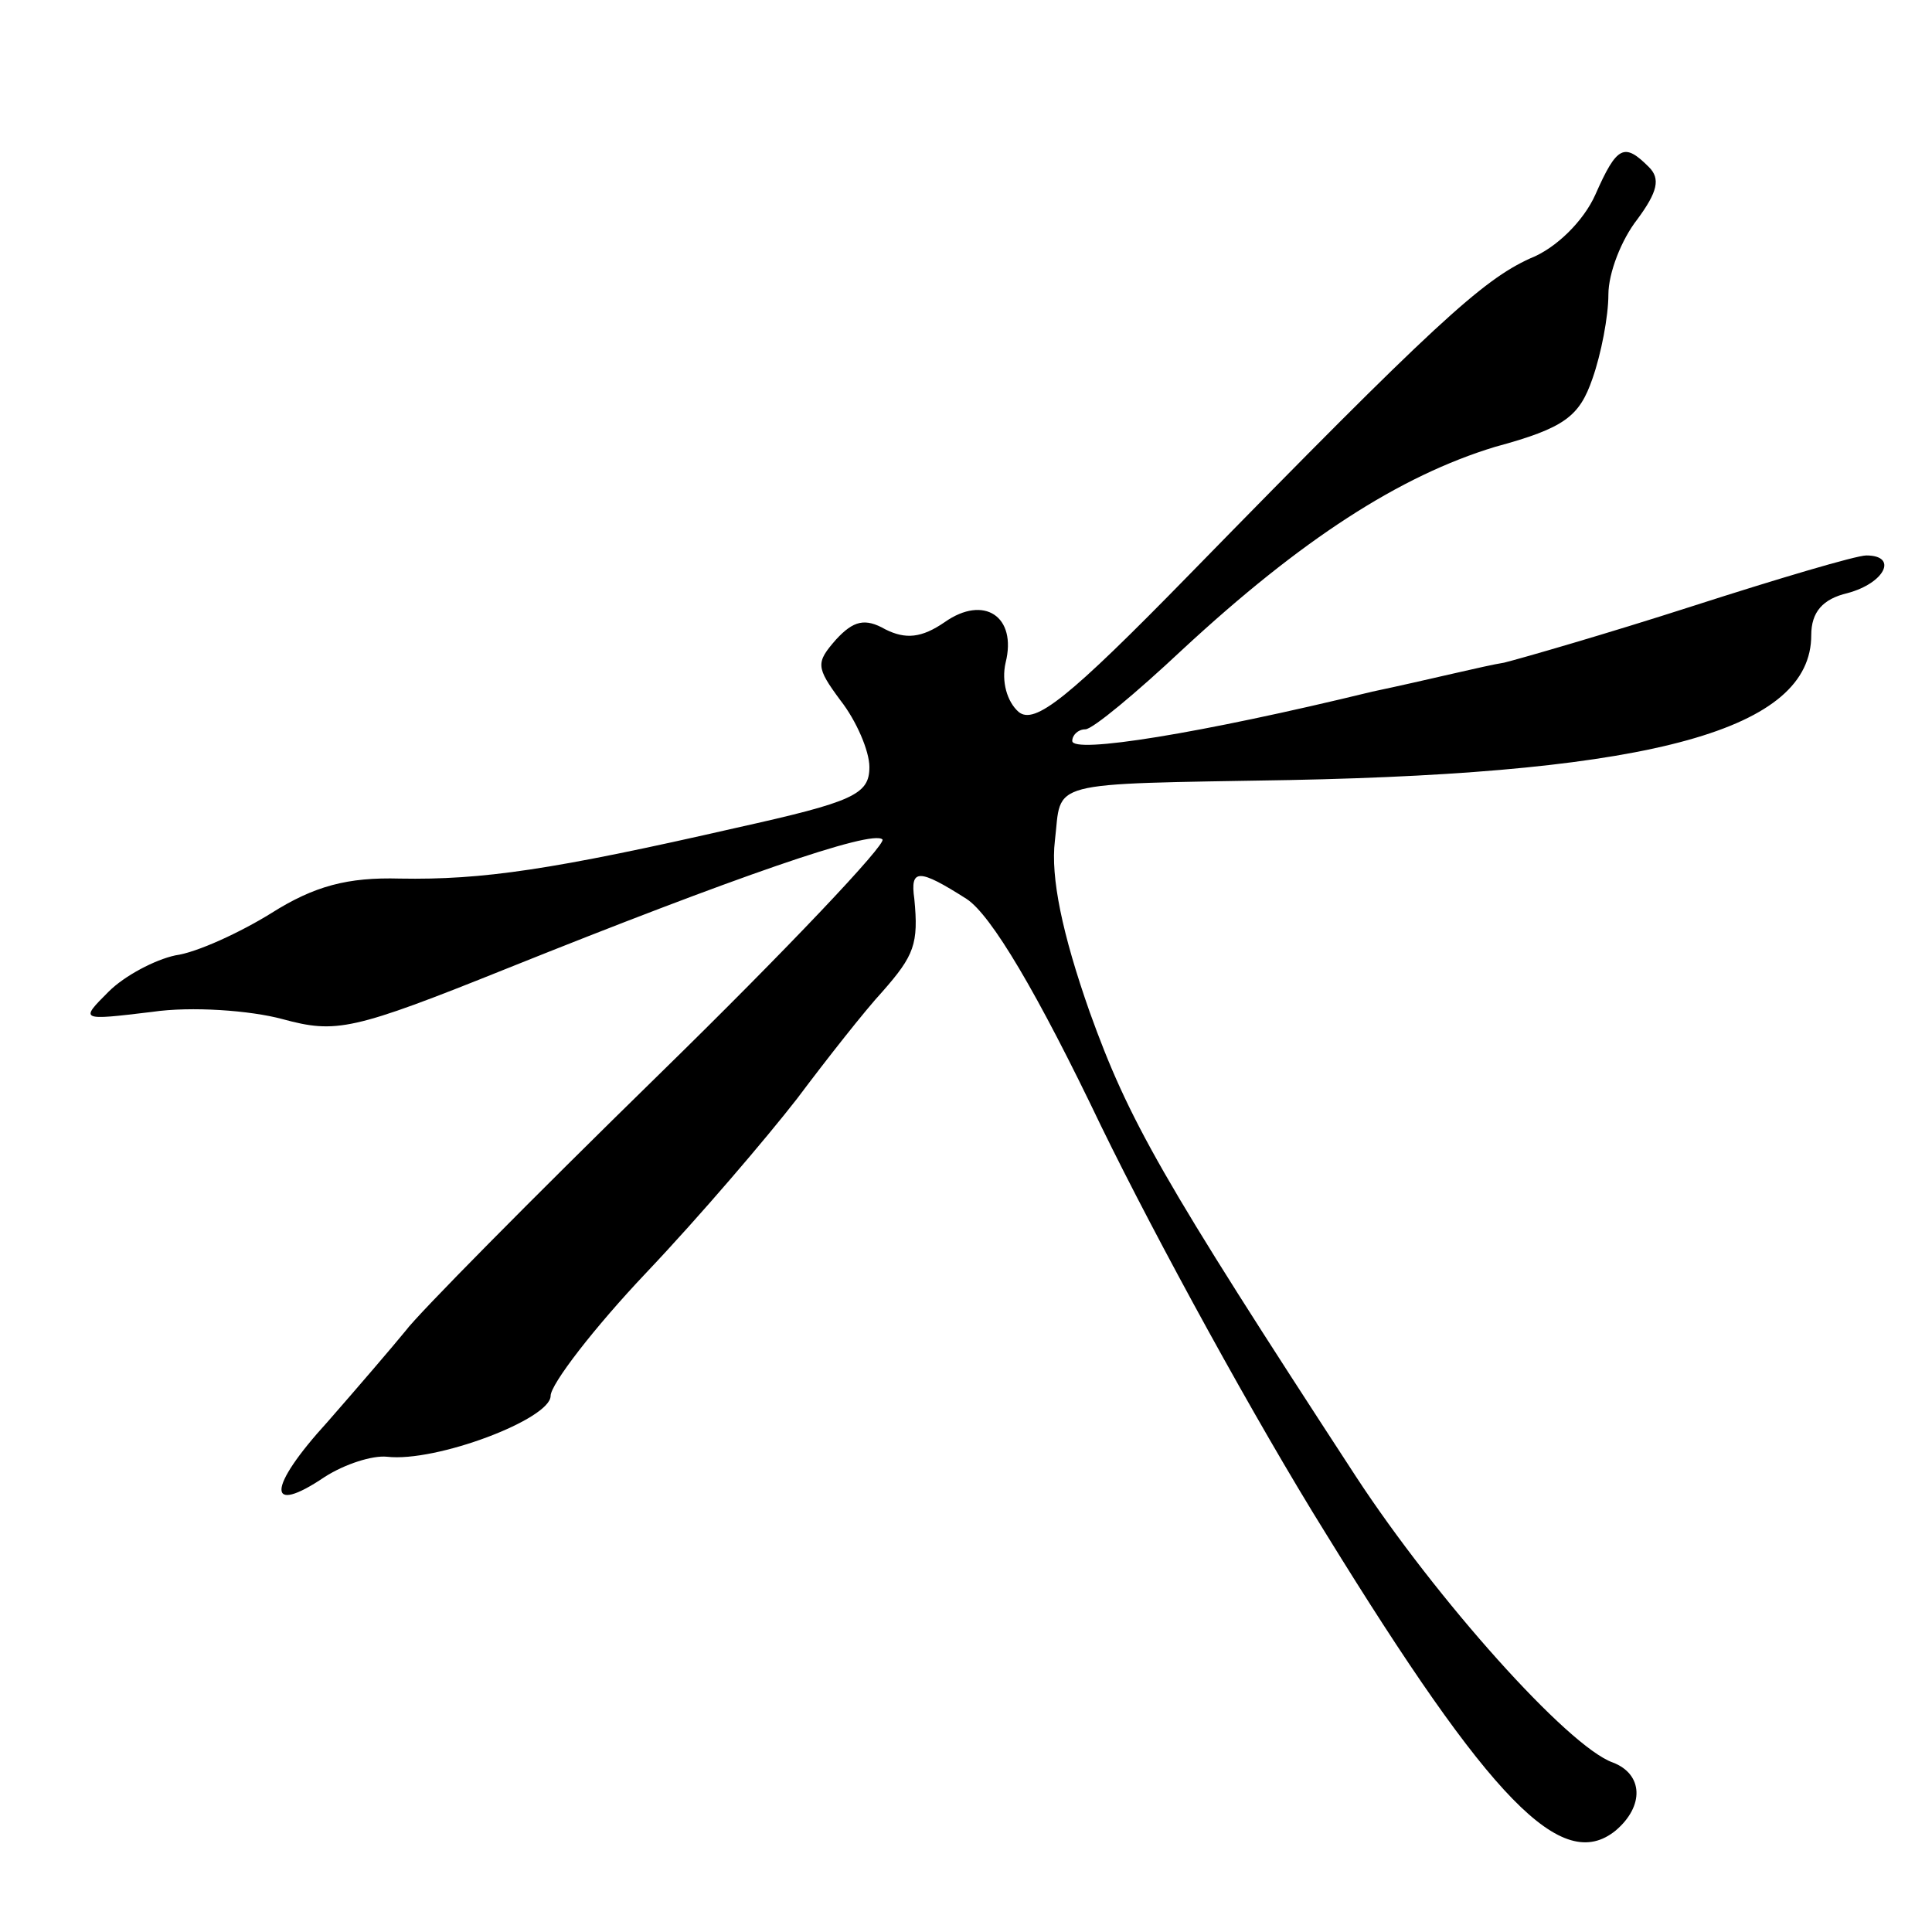 <?xml version="1.0" standalone="no"?>
<!DOCTYPE svg PUBLIC "-//W3C//DTD SVG 20010904//EN"
 "http://www.w3.org/TR/2001/REC-SVG-20010904/DTD/svg10.dtd">
<svg version="1.0" xmlns="http://www.w3.org/2000/svg"
 width="16pt" height="16pt" viewBox="0 0 16 16"
 preserveAspectRatio="xMidYMid meet">
<g transform="translate(0,16) scale(0.012,-0.012)"
fill="#000000" stroke="none">
<path d="M1101 1199 c-8 -18 -27 -37 -45 -44 -33 -15 -66 -45 -235 -218 -84
-86 -107 -104 -118 -95 -8 7 -12 21 -9 34 8 32 -15 47 -42 28 -16 -11 -27 -12
-41 -5 -14 8 -22 6 -34 -7 -14 -16 -14 -19 3 -42 11 -14 20 -35 20 -46 0 -19
-11 -24 -92 -42 -127 -29 -175 -36 -232 -35 -36 1 -59 -5 -89 -24 -21 -13 -51
-27 -66 -29 -14 -3 -35 -14 -46 -25 -20 -20 -20 -20 30 -14 27 4 68 1 90 -5
37 -10 48 -8 155 35 157 63 252 96 259 89 3 -3 -66 -76 -154 -162 -88 -86
-167 -166 -175 -177 -9 -11 -33 -39 -54 -63 -42 -46 -42 -65 -2 -38 14 9 33
15 43 14 34 -4 113 26 113 42 0 8 30 47 66 85 37 39 83 93 104 120 21 28 47
61 59 74 22 25 25 33 22 64 -3 21 3 21 36 0 17 -11 49 -65 93 -157 38 -78 107
-204 155 -281 114 -185 163 -235 200 -205 20 17 19 39 -2 47 -31 11 -122 113
-177 197 -135 207 -157 246 -184 321 -19 54 -27 93 -24 118 5 42 -9 39 162 42
252 5 360 35 360 100 0 16 8 25 25 29 26 7 35 26 13 26 -7 0 -61 -16 -120 -35
-59 -19 -118 -36 -130 -39 -13 -2 -53 -12 -91 -20 -119 -29 -207 -43 -207 -34
0 4 4 8 9 8 5 0 35 25 67 55 82 76 150 120 216 140 48 13 58 21 67 47 6 17 11
43 11 58 0 15 9 38 20 52 14 19 16 28 8 36 -17 17 -22 15 -37 -19z"/>
</g>
</svg>
